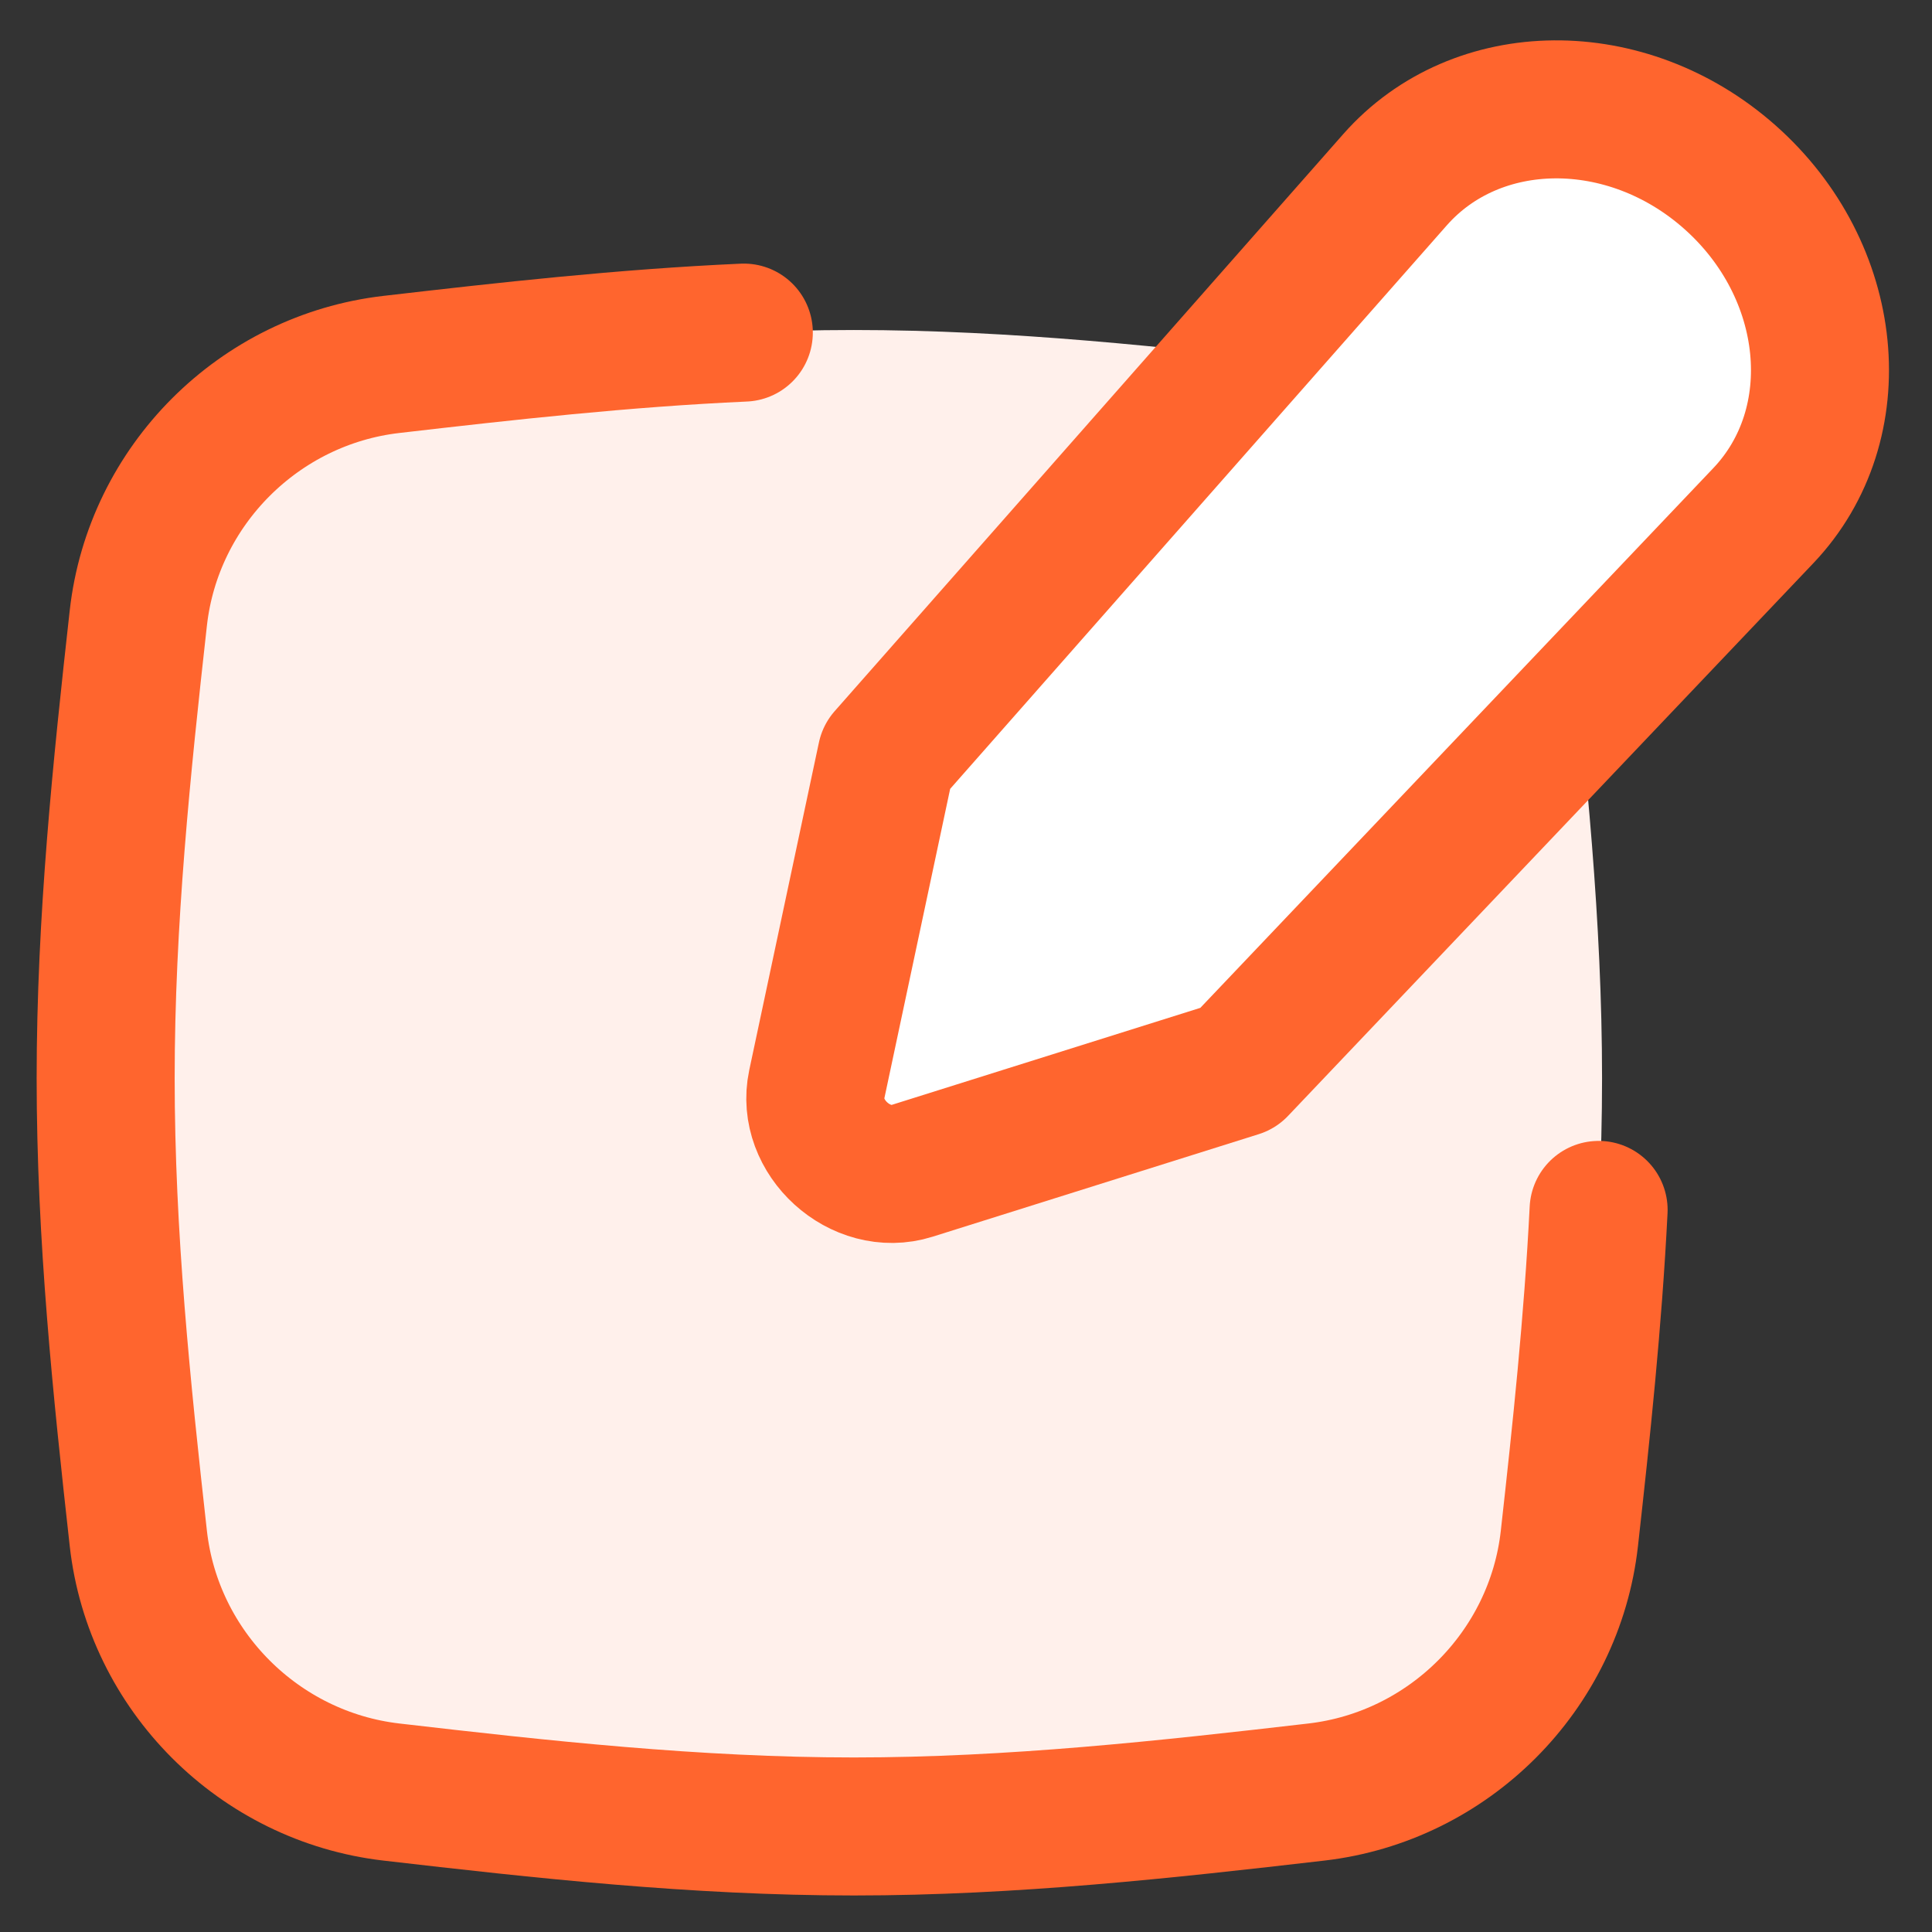 <svg width="32" height="32" viewBox="0 0 32 32" fill="none" xmlns="http://www.w3.org/2000/svg">
<rect x="0" y="0" width="32" height="32" fill="#333333" stroke="none"/>
<g clip-path="url(#clip0_19_5392)">
<path d="M2.291 25.481C2.536 27.675 4.29 29.429 6.484 29.682C8.962 29.969 11.523 30.252 14.143 30.252C16.763 30.252 19.324 29.969 21.802 29.682C23.995 29.429 25.749 27.675 25.994 25.481C26.27 23.015 26.535 20.466 26.535 17.859C26.535 15.252 26.27 12.703 25.994 10.237C25.749 8.043 23.995 6.289 21.802 6.036C19.324 5.749 16.763 5.466 14.143 5.466C11.523 5.466 8.962 5.749 6.484 6.036C4.29 6.289 2.536 8.043 2.291 10.237C2.016 12.703 1.75 15.252 1.75 17.859C1.75 20.466 2.016 23.015 2.291 25.481Z" fill="#FFF0EB"/>
<path d="M12.32 5.509C10.333 5.598 8.384 5.816 6.484 6.036C4.29 6.289 2.536 8.042 2.291 10.237C2.016 12.703 1.75 15.252 1.75 17.859C1.75 20.466 2.016 23.015 2.291 25.481C2.536 27.675 4.29 29.428 6.484 29.682C8.962 29.969 11.523 30.252 14.143 30.252C16.763 30.252 19.324 29.969 21.802 29.682C23.995 29.428 25.749 27.675 25.994 25.481C26.192 23.707 26.385 21.89 26.478 20.04" stroke="#FF652E" stroke-width="2.286" stroke-linecap="round" stroke-linejoin="round"/>
<path d="M23.105 2.978L14.682 12.535L13.528 17.962C13.343 18.835 14.253 19.661 15.105 19.393L20.506 17.695L29.206 8.541C30.651 7.021 30.398 4.478 28.649 2.931C26.942 1.42 24.459 1.441 23.105 2.978Z" fill="white"/>
<path d="M23.105 2.978L14.682 12.535L13.528 17.962C13.343 18.835 14.253 19.661 15.105 19.393L20.506 17.695L29.206 8.541C30.651 7.021 30.398 4.478 28.649 2.931C26.942 1.42 24.459 1.441 23.105 2.978Z" stroke="#FF652E" stroke-width="2.286" stroke-linecap="round" stroke-linejoin="round"/>
</g>
<defs>
<clipPath id="clip0_19_5392">
<rect width="32" height="32" fill="white"/>
</clipPath>
</defs>
</svg>
